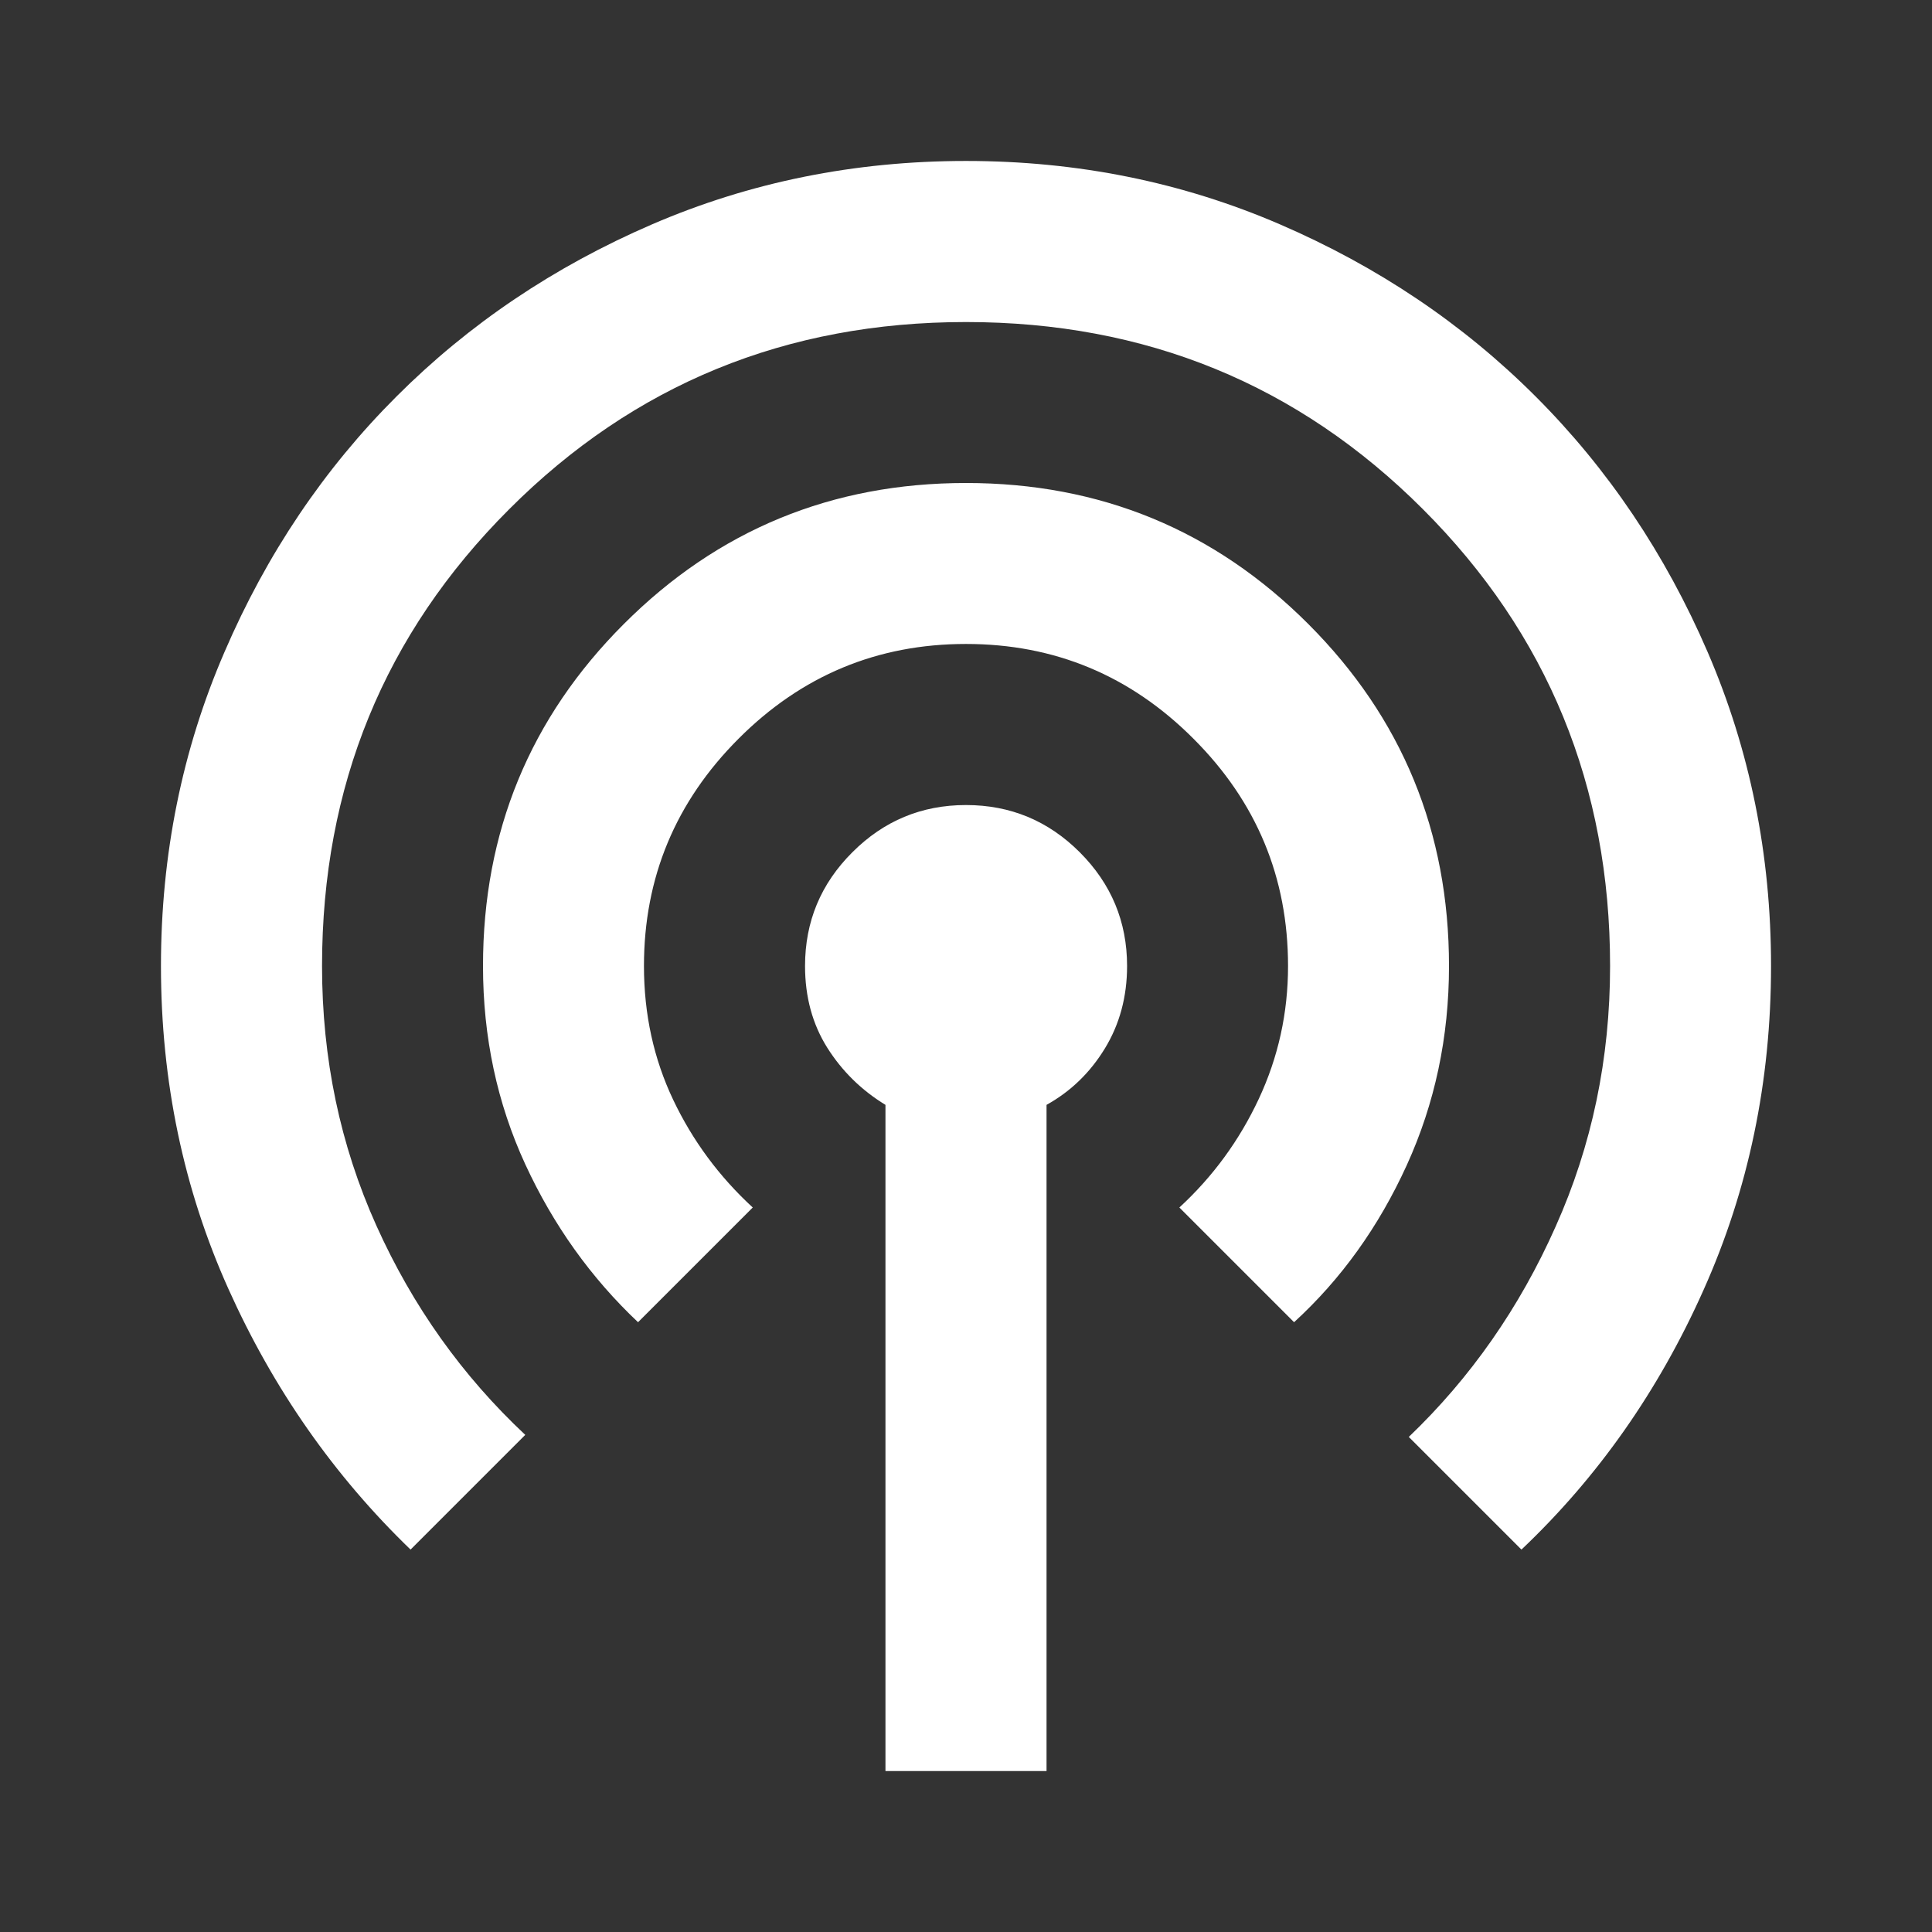 <svg xmlns="http://www.w3.org/2000/svg" width="16" height="16" viewBox="0 0 16 16" fill="none">
<rect x="0" y="0" width="16" height="16" fill="#333333" stroke="none"/>
<path d="M7.333 14.667V9.15C7.133 9.028 6.972 8.869 6.85 8.675C6.728 8.48 6.667 8.255 6.667 8C6.667 7.633 6.797 7.319 7.059 7.058C7.32 6.797 7.633 6.667 8 6.667C8.367 6.667 8.681 6.797 8.942 7.058C9.203 7.319 9.334 7.633 9.334 8C9.334 8.255 9.272 8.483 9.15 8.683C9.028 8.883 8.867 9.039 8.667 9.15V14.667H7.333ZM3.4 12.833C2.767 12.222 2.264 11.503 1.892 10.675C1.52 9.847 1.333 8.955 1.333 8C1.333 7.078 1.508 6.211 1.859 5.4C2.208 4.589 2.683 3.883 3.284 3.283C3.884 2.683 4.589 2.208 5.4 1.858C6.211 1.508 7.078 1.333 8 1.333C8.922 1.333 9.789 1.508 10.6 1.858C11.411 2.208 12.117 2.683 12.717 3.283C13.317 3.883 13.792 4.589 14.142 5.4C14.492 6.211 14.667 7.078 14.667 8C14.667 8.955 14.481 9.85 14.108 10.683C13.736 11.517 13.233 12.233 12.6 12.833L11.667 11.9C12.178 11.411 12.584 10.831 12.883 10.158C13.184 9.486 13.334 8.767 13.334 8C13.334 6.511 12.817 5.25 11.784 4.217C10.75 3.183 9.489 2.667 8 2.667C6.511 2.667 5.25 3.183 4.217 4.217C3.183 5.25 2.667 6.511 2.667 8C2.667 8.767 2.817 9.483 3.117 10.15C3.417 10.817 3.828 11.394 4.35 11.883L3.4 12.833ZM5.284 10.95C4.895 10.583 4.583 10.147 4.35 9.642C4.117 9.136 4 8.589 4 8C4 6.889 4.389 5.944 5.167 5.167C5.945 4.389 6.889 4 8 4C9.111 4 10.056 4.389 10.834 5.167C11.611 5.944 12 6.889 12 8C12 8.589 11.883 9.139 11.65 9.65C11.417 10.161 11.106 10.594 10.717 10.95L9.767 10C10.045 9.744 10.264 9.444 10.425 9.1C10.586 8.755 10.667 8.389 10.667 8C10.667 7.267 10.406 6.639 9.883 6.117C9.361 5.594 8.733 5.333 8 5.333C7.267 5.333 6.639 5.594 6.117 6.117C5.595 6.639 5.333 7.267 5.333 8C5.333 8.4 5.414 8.769 5.575 9.108C5.736 9.447 5.956 9.744 6.234 10L5.284 10.95Z" fill="white"/>
</svg>